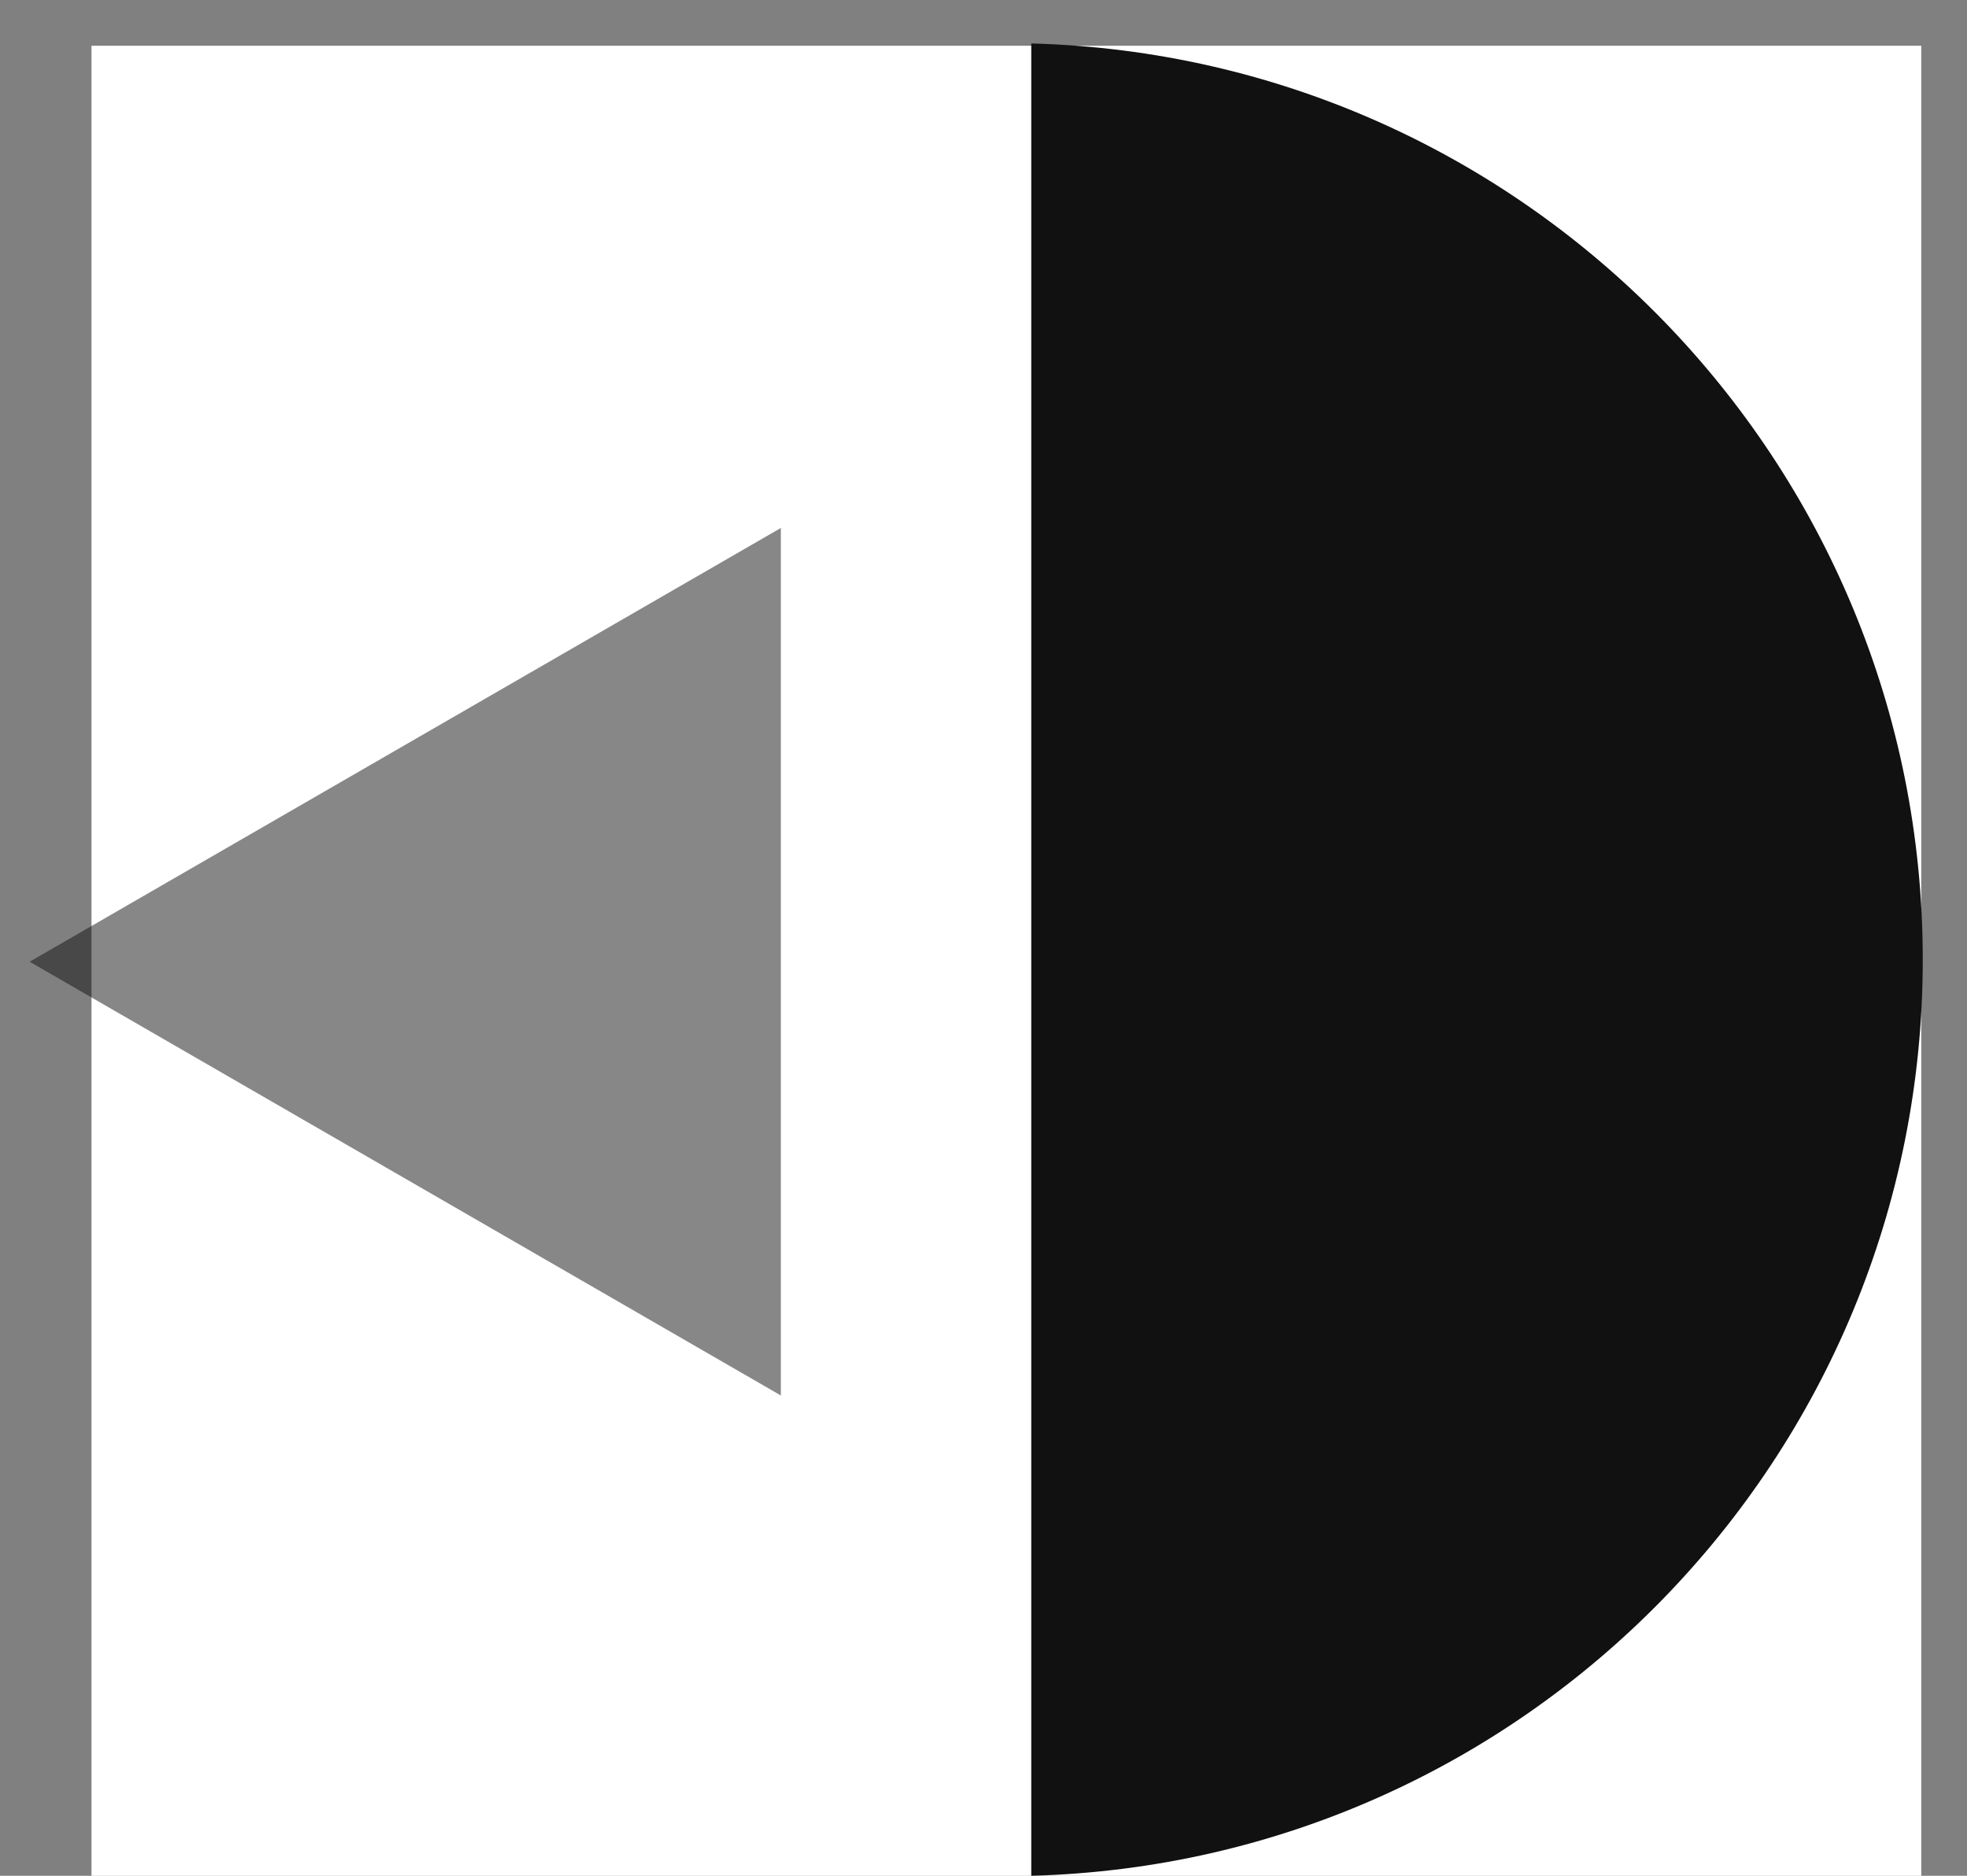 <?xml version="1.0" encoding="UTF-8"?>
<svg xmlns="http://www.w3.org/2000/svg" width="43" height="41" viewBox="0 0 43 41" fill="none">
  <rect x="0" y="0" width="43" height="41" fill="#808080" stroke="none"/>
  <rect width="40" height="40" transform="translate(2 1)" fill="white"></rect>
  <path fill-rule="evenodd" clip-rule="evenodd" d="M22.544 41C33.356 40.713 42.033 31.857 42.033 20.975C42.033 10.092 33.356 1.237 22.544 0.95V41Z" fill="#111111"></path>
  <path opacity="0.5" d="M0.648 21.021L17.07 11.54L17.07 30.502L0.648 21.021Z" fill="#111111"></path>
</svg>
